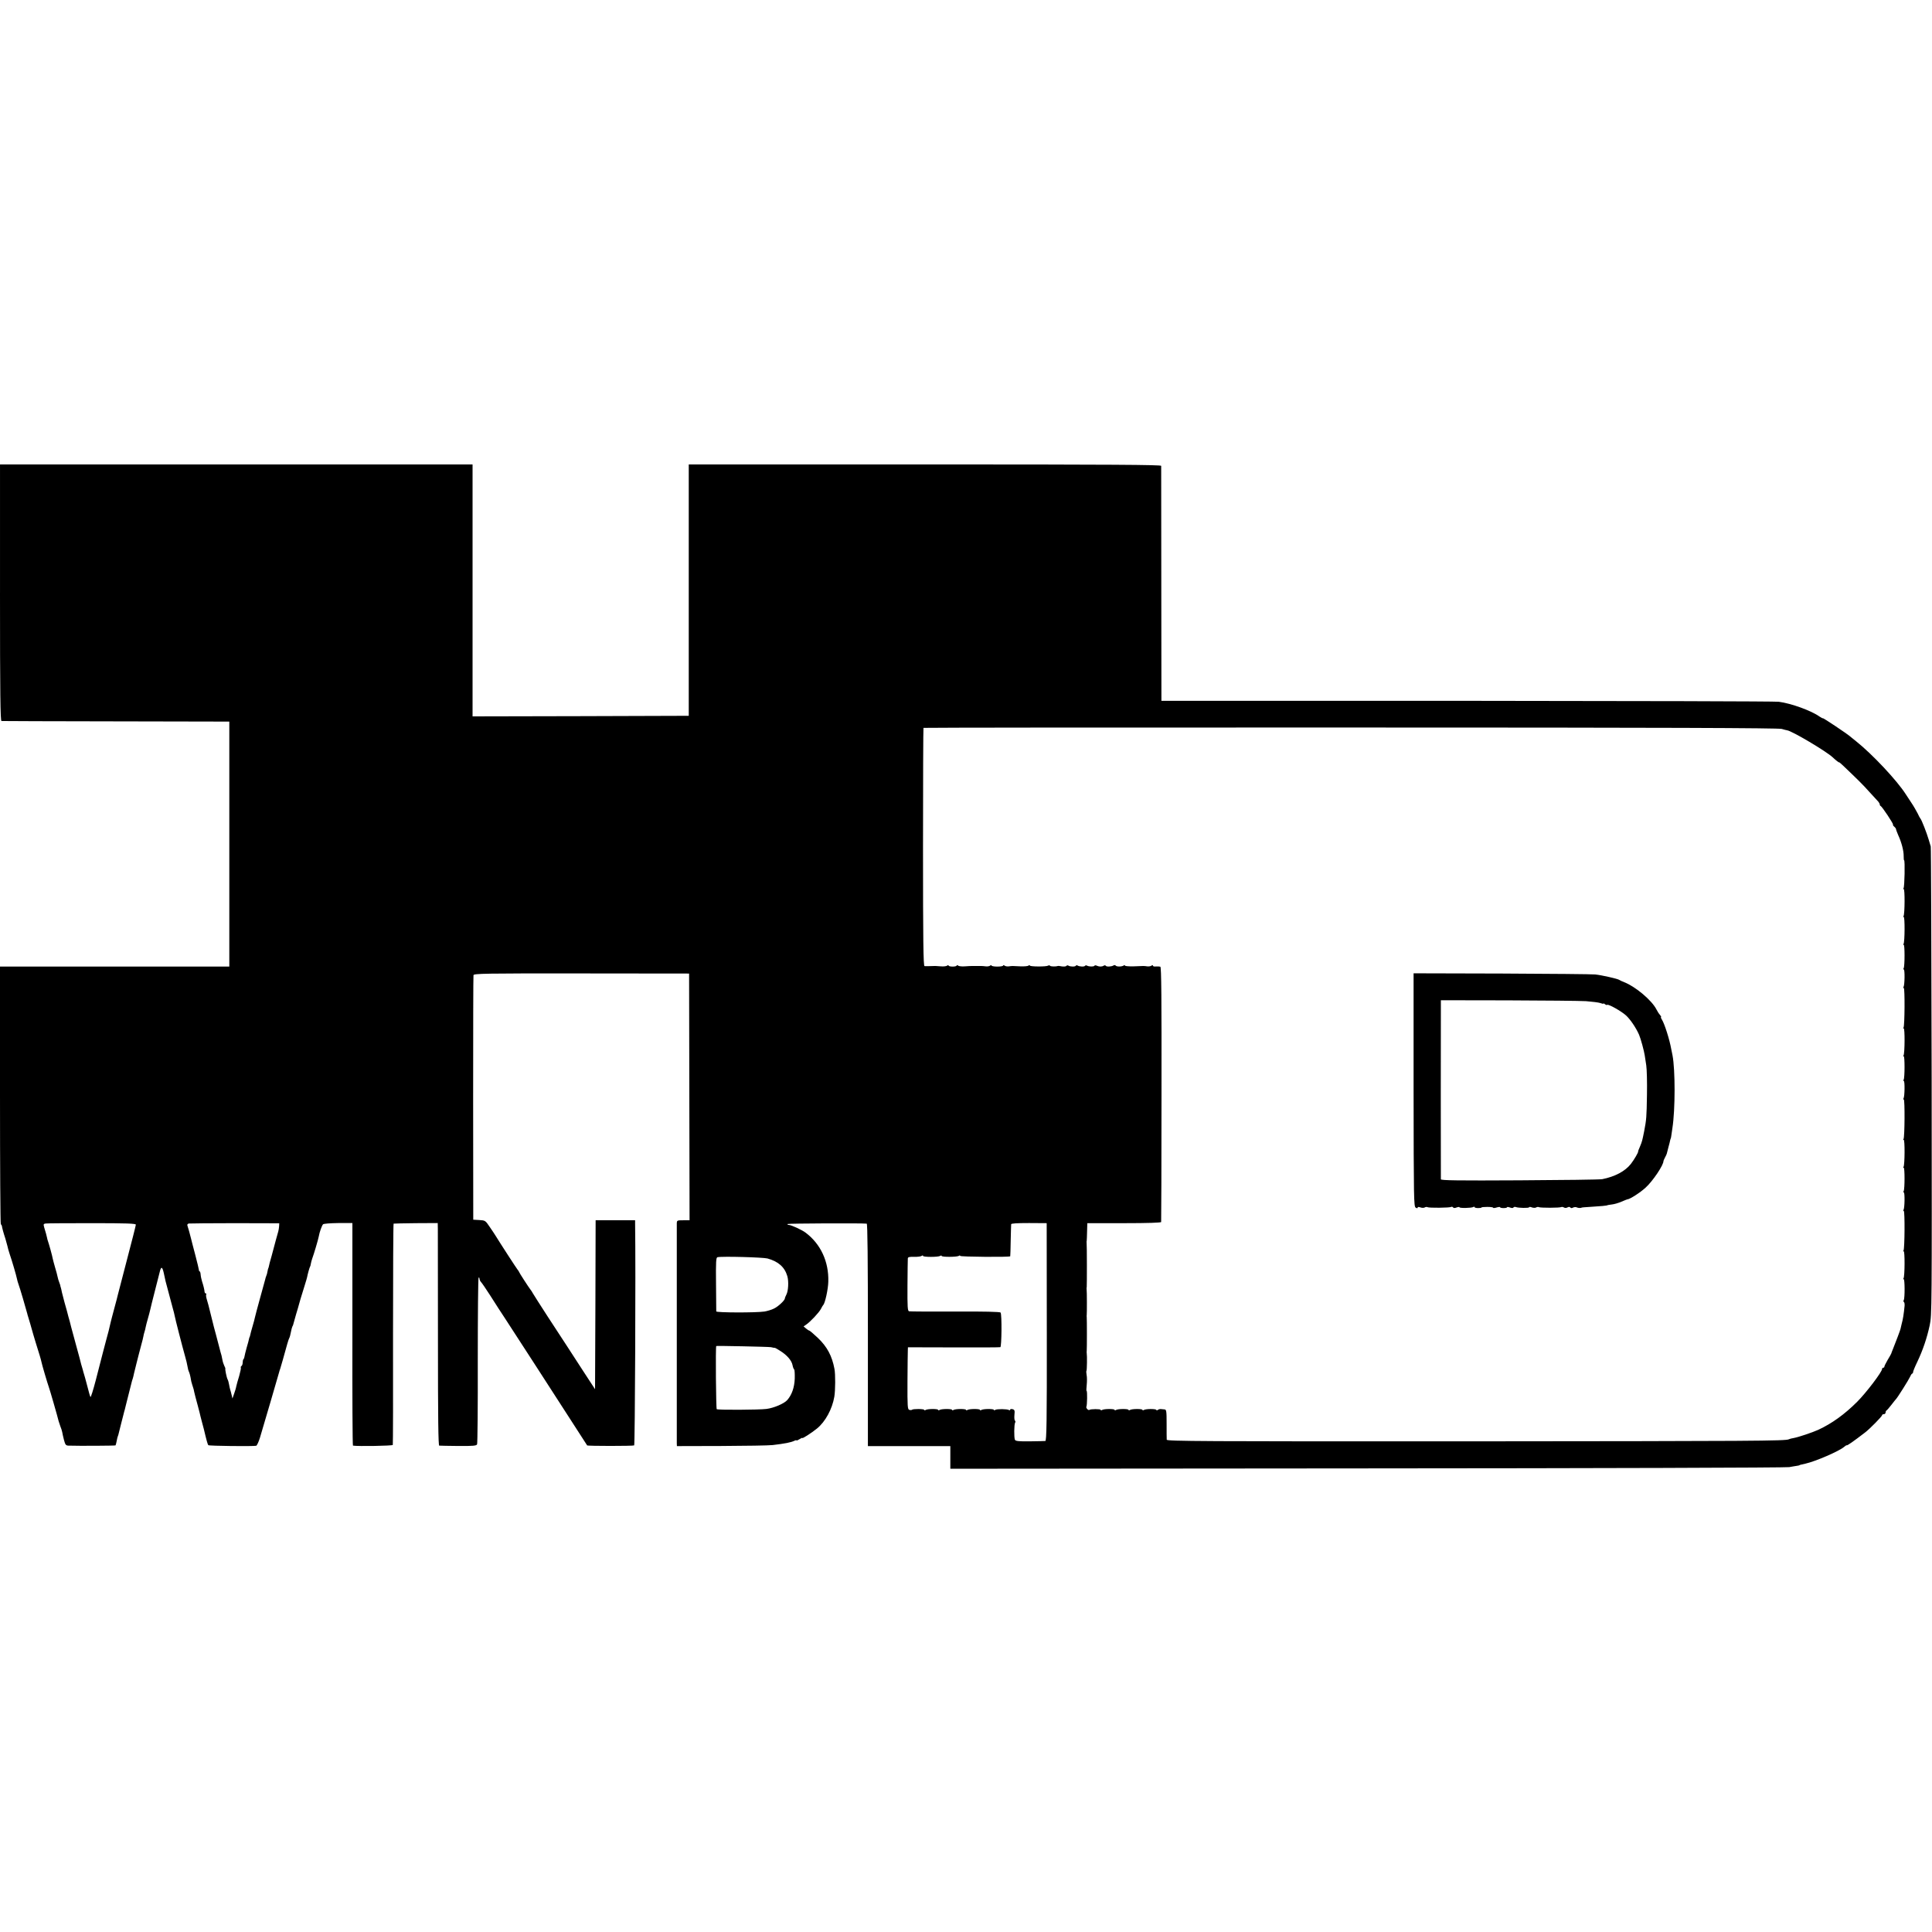<?xml version="1.0" standalone="no"?>
<!DOCTYPE svg PUBLIC "-//W3C//DTD SVG 20010904//EN"
 "http://www.w3.org/TR/2001/REC-SVG-20010904/DTD/svg10.dtd">
<svg version="1.0" xmlns="http://www.w3.org/2000/svg"
 width="1664pt" height="1664pt" viewBox="0 0 1664 1664"
 preserveAspectRatio="xMidYMid meet">
<g transform="translate(0,1664) scale(0.1,-0.1)"
fill="#000000" stroke="none">
<path d="M0 11535 c0 -877 3 -1105 13 -1105 6 -1 451 -2 987 -3 l975 -2 0
-1055 0 -1055 -987 0 -988 0 0 -1106 c0 -608 3 -1109 7 -1113 5 -4 8 -11 9
-14 1 -13 16 -68 30 -109 7 -23 15 -52 18 -65 2 -13 11 -43 19 -68 21 -60 58
-188 63 -214 2 -12 8 -32 13 -46 9 -21 68 -223 76 -255 1 -5 4 -17 7 -25 3 -8
11 -35 18 -60 26 -92 30 -106 48 -165 28 -88 46 -148 49 -165 3 -19 53 -188
63 -215 8 -20 79 -267 85 -295 2 -8 9 -28 15 -45 7 -16 14 -39 16 -50 1 -11 9
-41 15 -67 11 -41 16 -48 38 -49 89 -3 402 -1 406 2 2 3 7 20 10 38 3 19 8 37
10 41 2 3 6 17 9 31 3 13 13 51 21 84 9 33 18 68 20 78 2 10 7 27 10 37 3 10
7 27 9 37 2 10 14 56 26 103 12 47 23 90 24 95 1 6 5 19 9 30 3 11 9 31 11 45
3 14 13 52 21 85 9 33 17 67 19 75 2 8 12 44 21 80 10 36 19 72 20 80 1 8 5
25 9 37 4 12 9 31 11 44 2 12 11 45 19 73 8 28 17 62 20 76 3 14 21 88 41 165
20 77 38 148 40 157 12 53 23 51 36 -8 7 -32 14 -63 15 -69 2 -5 5 -19 8 -30
5 -20 23 -88 52 -195 9 -30 17 -64 19 -75 3 -20 64 -258 90 -350 8 -27 17 -65
20 -84 3 -19 8 -38 11 -43 5 -8 14 -40 19 -73 2 -11 4 -22 6 -25 1 -3 3 -9 4
-15 1 -5 5 -17 8 -25 3 -8 8 -26 10 -40 3 -14 16 -65 30 -115 13 -49 24 -92
24 -95 1 -3 6 -25 13 -50 7 -25 14 -52 16 -60 22 -94 33 -132 38 -137 6 -7
392 -11 413 -5 6 2 21 34 32 70 27 89 163 554 166 567 1 6 5 17 8 25 3 8 13
42 22 75 34 124 50 180 56 190 4 6 10 28 14 50 4 22 10 44 13 50 4 5 8 16 9
23 5 19 9 34 23 82 8 25 14 47 15 50 4 19 39 137 58 195 12 39 22 72 22 75 4
23 19 77 23 85 4 6 8 19 9 30 2 11 7 31 12 45 14 37 51 162 56 189 7 40 27 95
37 106 5 6 63 10 131 11 l122 0 0 -958 c-1 -527 1 -958 5 -959 43 -7 341 -2
343 6 2 6 3 436 2 958 0 521 2 948 5 948 3 1 89 3 193 4 l187 1 1 -50 c0 -28
0 -459 1 -958 0 -678 3 -908 11 -909 7 -1 81 -2 165 -3 128 -1 155 2 161 14 4
8 7 334 6 723 0 390 3 711 7 713 4 3 8 -2 8 -10 0 -8 6 -21 13 -28 7 -7 42
-58 78 -114 77 -121 74 -116 126 -195 89 -136 418 -645 559 -864 81 -126 149
-232 151 -234 4 -6 394 -6 405 0 7 4 14 1519 8 1912 l0 27 -170 0 -170 0 -2
-727 -3 -728 -100 153 c-55 84 -121 186 -146 225 -26 40 -99 151 -162 248 -63
97 -120 187 -127 199 -7 13 -17 29 -22 34 -13 16 -98 147 -98 152 0 3 -5 10
-11 17 -8 9 -142 215 -194 299 -5 9 -27 41 -48 72 -36 54 -39 55 -89 58 l-52
3 -1 1045 c0 575 1 1052 3 1061 3 14 89 16 930 15 l927 -1 2 -1062 2 -1063
-55 0 c-52 0 -54 -1 -55 -27 0 -35 0 -1859 0 -1893 l1 -25 382 1 c211 1 410 4
443 8 103 12 160 23 187 37 10 5 18 7 18 3 0 -3 11 1 25 10 14 9 25 14 25 11
0 -8 79 43 126 81 72 58 132 168 150 275 9 55 10 192 1 239 -21 112 -63 191
-144 268 -36 34 -69 62 -73 62 -4 0 -16 8 -28 18 l-21 18 22 15 c36 24 111
104 127 135 8 16 17 31 20 34 16 14 43 138 44 202 5 172 -66 324 -195 421 -31
24 -125 67 -145 67 -8 0 -13 3 -11 8 4 5 630 8 682 3 7 -1 10 -312 10 -958 l0
-958 355 0 355 0 0 -98 0 -97 3590 3 c1974 1 3610 6 3635 11 25 5 54 9 65 11
11 1 21 4 23 5 2 3 4 3 52 14 86 19 292 108 334 145 10 9 20 15 22 13 5 -3 58
34 157 110 41 31 147 139 147 149 0 5 7 9 15 9 8 0 15 6 15 14 0 8 4 16 8 18
4 2 23 23 42 48 19 25 37 47 40 50 12 11 110 167 121 192 7 16 15 28 19 28 4
0 7 6 7 13 0 6 16 46 36 87 49 103 84 208 107 315 19 87 19 154 17 2100 -2
1106 -5 2017 -8 2025 -3 8 -11 35 -18 60 -16 55 -62 173 -71 180 -3 3 -14 23
-24 45 -11 21 -35 64 -55 93 -20 30 -40 62 -46 70 -77 121 -290 347 -428 457
-21 17 -44 35 -52 42 -24 22 -235 163 -235 157 0 -3 -12 4 -28 14 -71 51 -244
114 -352 128 -30 4 -1239 7 -2686 8 l-2631 0 -1 1006 c0 553 -1 1011 -1 1018
-1 9 -415 12 -2035 12 l-2034 0 0 -1082 0 -1083 -931 -3 -931 -2 0 1085 0
1085 -2035 0 -2035 0 0 -1105z m15345 -1173 c22 -6 43 -12 47 -12 41 -5 338
-181 393 -233 24 -23 55 -47 55 -43 0 3 15 -10 33 -27 128 -122 170 -163 227
-227 36 -40 71 -78 78 -85 6 -8 12 -18 12 -23 0 -6 3 -12 8 -14 12 -5 112
-155 106 -160 -2 -3 2 -11 11 -18 8 -7 15 -16 15 -21 0 -5 9 -28 19 -52 29
-62 48 -137 47 -180 0 -20 1 -37 4 -37 8 0 4 -226 -5 -240 -5 -7 -4 -11 1 -7
11 6 10 -215 -1 -233 -5 -7 -4 -11 1 -7 11 6 10 -215 -1 -233 -5 -7 -4 -11 1
-7 10 6 10 -185 0 -202 -4 -6 -3 -11 1 -11 10 0 8 -134 -2 -150 -3 -5 -3 -10
2 -10 10 0 8 -323 -2 -340 -5 -7 -4 -11 1 -7 11 6 10 -215 -1 -233 -5 -7 -4
-11 1 -7 10 6 10 -185 0 -202 -4 -6 -3 -11 1 -11 10 0 8 -134 -2 -150 -3 -5
-3 -10 2 -10 10 0 8 -323 -2 -340 -5 -7 -4 -11 1 -7 11 6 10 -215 -1 -233 -5
-7 -4 -11 1 -7 10 6 10 -185 0 -202 -4 -6 -3 -11 1 -11 10 0 8 -134 -2 -150
-3 -5 -3 -10 2 -10 10 0 8 -323 -2 -340 -5 -7 -4 -11 1 -7 11 6 10 -215 -1
-233 -5 -7 -4 -11 1 -7 10 6 11 -164 1 -180 -4 -7 -4 -14 1 -17 5 -3 7 -17 6
-33 -7 -71 -14 -116 -25 -155 -6 -24 -10 -43 -10 -43 2 0 -45 -125 -64 -171
-8 -19 -15 -38 -16 -42 -1 -4 -15 -29 -31 -55 -15 -26 -28 -52 -28 -57 0 -6
-4 -10 -10 -10 -5 0 -10 -5 -10 -11 0 -25 -137 -205 -214 -282 -109 -109 -219
-188 -336 -242 -51 -23 -170 -63 -209 -70 -19 -3 -38 -8 -43 -11 -23 -15 -311
-16 -2736 -18 -2324 -1 -2622 1 -2623 14 -1 8 -1 70 -1 137 0 113 -2 123 -19
124 -10 1 -25 2 -31 3 -7 1 -19 -2 -25 -7 -7 -5 -13 -6 -13 -1 0 11 -91 11
-108 0 -6 -4 -12 -4 -12 1 0 10 -91 10 -108 -1 -6 -4 -12 -4 -12 1 0 10 -91
10 -108 -1 -6 -4 -12 -4 -12 1 0 10 -91 10 -108 -1 -6 -4 -12 -4 -12 1 0 9
-88 8 -97 0 -8 -8 -32 17 -26 27 7 11 9 136 2 136 -3 0 -2 24 1 53 3 29 3 67
-1 85 -3 17 -4 34 -1 36 4 5 6 129 2 151 -1 6 -1 14 0 20 2 13 2 277 0 290 -1
6 -1 15 0 20 2 11 2 208 -1 221 -1 5 -1 14 1 19 2 13 2 368 -1 381 -1 5 -1 14
1 19 1 6 2 42 3 80 l2 70 318 0 c204 0 318 4 318 10 1 6 3 502 3 1102 1 826
-1 1094 -10 1097 -6 2 -23 3 -38 2 -14 -2 -26 1 -26 7 0 6 -5 6 -12 0 -7 -5
-24 -8 -38 -6 -29 4 -23 4 -117 0 -40 -1 -73 2 -73 6 0 5 -6 5 -12 1 -17 -11
-62 -11 -69 0 -4 5 -13 5 -20 0 -17 -10 -59 -12 -65 -2 -3 5 -11 5 -17 1 -16
-10 -38 -10 -59 -1 -9 5 -19 5 -22 0 -5 -9 -47 -8 -63 1 -7 4 -14 3 -17 -1 -6
-10 -48 -8 -65 2 -5 4 -12 3 -15 -2 -5 -9 -47 -9 -63 1 -7 4 -14 3 -17 -1 -5
-8 -29 -9 -61 -2 -5 1 -12 1 -15 0 -16 -6 -62 -5 -66 2 -3 5 -10 5 -17 1 -16
-10 -157 -9 -157 1 0 5 -6 4 -12 -1 -7 -5 -38 -7 -68 -6 -74 4 -71 4 -100 0
-14 -2 -31 1 -37 6 -7 5 -13 6 -13 1 0 -5 -22 -9 -50 -9 -27 0 -50 4 -50 9 0
5 -6 4 -12 -1 -7 -5 -24 -8 -38 -6 -14 2 -31 3 -37 3 -19 0 -71 0 -85 0 -7 0
-33 -1 -58 -3 -25 -2 -51 1 -57 6 -7 5 -13 6 -13 1 0 -5 -16 -9 -35 -9 -19 0
-35 4 -35 9 0 5 -6 4 -12 -1 -7 -5 -31 -8 -53 -6 -48 4 -51 4 -95 2 -19 0 -41
-1 -47 0 -10 1 -13 213 -13 1024 0 563 2 1026 4 1028 2 2 1657 4 3678 3 2724
0 3683 -4 3713 -12z m-14175 -4270 c0 -6 -34 -141 -76 -300 -41 -158 -77 -295
-79 -304 -2 -9 -15 -61 -30 -115 -15 -54 -28 -107 -31 -118 -10 -48 -26 -109
-39 -155 -5 -19 -40 -150 -90 -347 -22 -84 -42 -149 -46 -145 -3 4 -16 48 -28
97 -13 50 -26 97 -29 105 -3 8 -6 20 -7 25 -2 6 -8 30 -16 55 -7 25 -13 50
-14 55 -2 6 -15 55 -30 110 -15 55 -34 125 -42 155 -7 30 -18 71 -24 90 -5 19
-11 42 -13 50 -2 8 -12 42 -21 75 -9 33 -19 71 -22 85 -2 14 -7 32 -9 40 -3 8
-5 15 -4 15 1 0 -3 12 -9 28 -6 15 -13 38 -15 50 -2 12 -12 49 -22 82 -9 33
-19 67 -20 75 -3 21 -34 132 -41 150 -3 8 -7 22 -8 30 -4 19 -11 45 -24 87 -8
29 -7 32 12 35 12 2 192 3 399 3 297 0 378 -3 378 -13z m1234 -12 c-1 -14 -4
-34 -7 -45 -3 -11 -13 -45 -21 -75 -8 -30 -24 -91 -36 -135 -13 -44 -24 -86
-25 -95 -2 -8 -4 -15 -5 -15 -1 0 -3 -11 -6 -25 -2 -14 -7 -32 -11 -40 -3 -8
-8 -22 -9 -30 -2 -8 -22 -80 -44 -160 -22 -80 -42 -154 -44 -165 -2 -11 -11
-46 -21 -79 -9 -32 -19 -66 -20 -75 -2 -9 -4 -16 -5 -16 -1 0 -3 -7 -5 -15 -1
-8 -10 -42 -20 -75 -9 -33 -18 -68 -19 -77 -1 -10 -5 -21 -9 -24 -4 -4 -7 -18
-7 -30 0 -13 -5 -26 -10 -29 -6 -4 -8 -10 -6 -14 3 -4 -4 -37 -14 -72 -11 -35
-22 -75 -25 -89 -2 -14 -11 -43 -19 -65 l-14 -40 -7 30 c-4 17 -9 37 -12 45
-3 8 -7 29 -10 45 -3 17 -8 37 -13 45 -8 15 -23 88 -19 92 1 2 -3 13 -9 24 -6
12 -14 36 -17 55 -3 19 -10 48 -16 65 -5 17 -11 40 -13 50 -2 10 -14 55 -26
99 -12 44 -26 96 -30 115 -5 19 -14 55 -20 80 -6 25 -13 52 -15 60 -2 8 -9 30
-14 49 -6 19 -8 38 -5 42 3 5 1 9 -4 9 -5 0 -9 6 -10 13 -1 18 -10 55 -22 91
-5 17 -11 43 -12 59 -1 15 -5 27 -9 27 -3 0 -6 6 -6 13 0 6 -15 66 -32 132
-18 66 -33 127 -35 135 -7 30 -27 102 -32 115 -3 7 2 15 12 17 10 1 189 3 398
3 l381 -1 -1 -24z m6612 -912 c1 -776 -2 -938 -13 -939 -7 -1 -67 -2 -134 -3
-99 -1 -122 2 -128 14 -8 20 -7 132 2 147 4 6 3 14 -1 17 -5 3 -7 25 -5 49 4
38 2 45 -16 50 -12 3 -21 1 -21 -5 0 -5 -5 -6 -11 -2 -16 9 -101 10 -117 1 -6
-5 -12 -5 -12 0 0 10 -91 10 -108 -1 -6 -4 -12 -4 -12 1 0 10 -91 10 -108 -1
-6 -4 -12 -4 -12 1 0 10 -91 10 -108 -1 -6 -4 -12 -4 -12 1 0 10 -91 10 -108
-1 -6 -4 -12 -4 -12 1 0 10 -91 10 -108 -1 -6 -4 -12 -4 -12 1 0 9 -96 10
-105 1 -3 -3 -14 -4 -23 -1 -15 4 -17 26 -16 246 1 133 2 253 3 267 l1 26 393
-1 c215 -1 397 0 403 2 11 4 14 280 2 298 -4 7 -142 10 -390 9 -210 -1 -390 0
-398 2 -13 3 -15 36 -14 221 1 120 2 225 3 234 1 12 12 15 54 14 28 -1 58 3
65 8 7 5 12 6 12 0 0 -11 130 -11 148 0 6 5 12 4 12 0 0 -11 130 -10 148 0 6
5 12 5 12 0 0 -8 429 -12 431 -3 1 3 3 64 4 135 2 72 3 135 4 141 1 7 51 10
154 10 l152 -1 1 -937z m-2406 633 c94 -26 148 -74 171 -152 13 -44 9 -127 -8
-159 -7 -14 -13 -28 -13 -33 0 -16 -57 -70 -93 -87 -21 -11 -59 -22 -83 -26
-74 -11 -414 -10 -415 1 0 6 -1 112 -2 237 -2 193 0 228 13 230 44 9 391 -1
430 -11z m30 -764 c14 -3 26 -6 28 -6 1 -1 3 0 5 1 1 1 22 -11 47 -27 58 -36
98 -82 106 -123 3 -18 10 -34 14 -37 4 -2 6 -38 5 -79 -3 -77 -25 -139 -64
-184 -27 -31 -116 -69 -180 -77 -65 -8 -415 -10 -428 -2 -6 4 -11 535 -4 544
3 3 449 -6 471 -10z"/>
<path d="M12175 7253 c1 -940 2 -1005 18 -1014 11 -7 17 -7 17 0 0 7 8 7 23 2
13 -5 30 -5 37 -1 8 5 18 6 24 3 12 -8 193 -6 205 2 5 3 12 1 16 -4 4 -7 15
-7 30 -1 14 5 25 6 25 2 0 -9 104 -7 119 2 6 4 11 4 11 -1 0 -4 14 -8 30 -8
17 0 30 2 30 5 0 3 23 5 50 5 28 0 50 -3 50 -7 0 -4 14 -3 30 2 17 5 30 6 30
2 0 -4 14 -7 30 -7 17 0 30 3 30 7 0 4 11 3 25 -2 15 -6 27 -6 30 0 3 5 12 7
20 4 22 -9 115 -10 115 -2 0 4 11 4 23 -1 13 -5 30 -5 37 -1 8 5 18 6 24 3 11
-7 182 -7 194 1 4 2 14 1 22 -4 8 -5 21 -5 31 1 11 6 20 5 24 -1 4 -6 13 -7
23 -1 10 5 24 6 32 2 13 -6 35 -7 43 -2 1 2 38 4 82 7 73 4 140 10 140 14 0 1
17 3 37 6 21 2 58 13 83 24 25 11 47 19 50 20 21 0 110 57 157 100 62 55 157
197 155 230 0 3 6 16 13 30 8 14 15 30 16 35 1 6 7 30 14 55 7 25 14 52 15 60
2 8 4 15 5 15 1 0 3 12 5 26 2 15 6 42 9 62 25 158 25 504 1 628 -3 13 -8 38
-11 54 -14 80 -57 216 -80 253 -8 12 -11 22 -8 22 4 0 0 8 -8 18 -9 9 -23 31
-32 49 -39 77 -179 195 -276 233 -19 7 -39 17 -45 21 -13 9 -148 40 -205 46
-25 3 -387 6 -805 8 l-760 2 0 -1004z m1486 764 c52 -4 108 -11 122 -16 15 -6
27 -8 27 -5 0 4 6 1 13 -5 8 -6 16 -9 19 -6 9 10 124 -55 164 -92 38 -36 85
-106 111 -165 14 -32 44 -142 49 -179 2 -14 8 -53 13 -85 5 -32 8 -147 6 -254
-3 -194 -5 -213 -24 -313 -16 -80 -18 -89 -36 -132 -10 -22 -17 -41 -16 -43 3
-6 -34 -70 -62 -106 -50 -64 -137 -110 -247 -132 -19 -4 -340 -8 -712 -10
-529 -3 -678 -1 -678 9 -1 18 -1 1434 0 1492 l0 50 577 -1 c318 -1 621 -4 674
-7z"/>
</g>
</svg>
